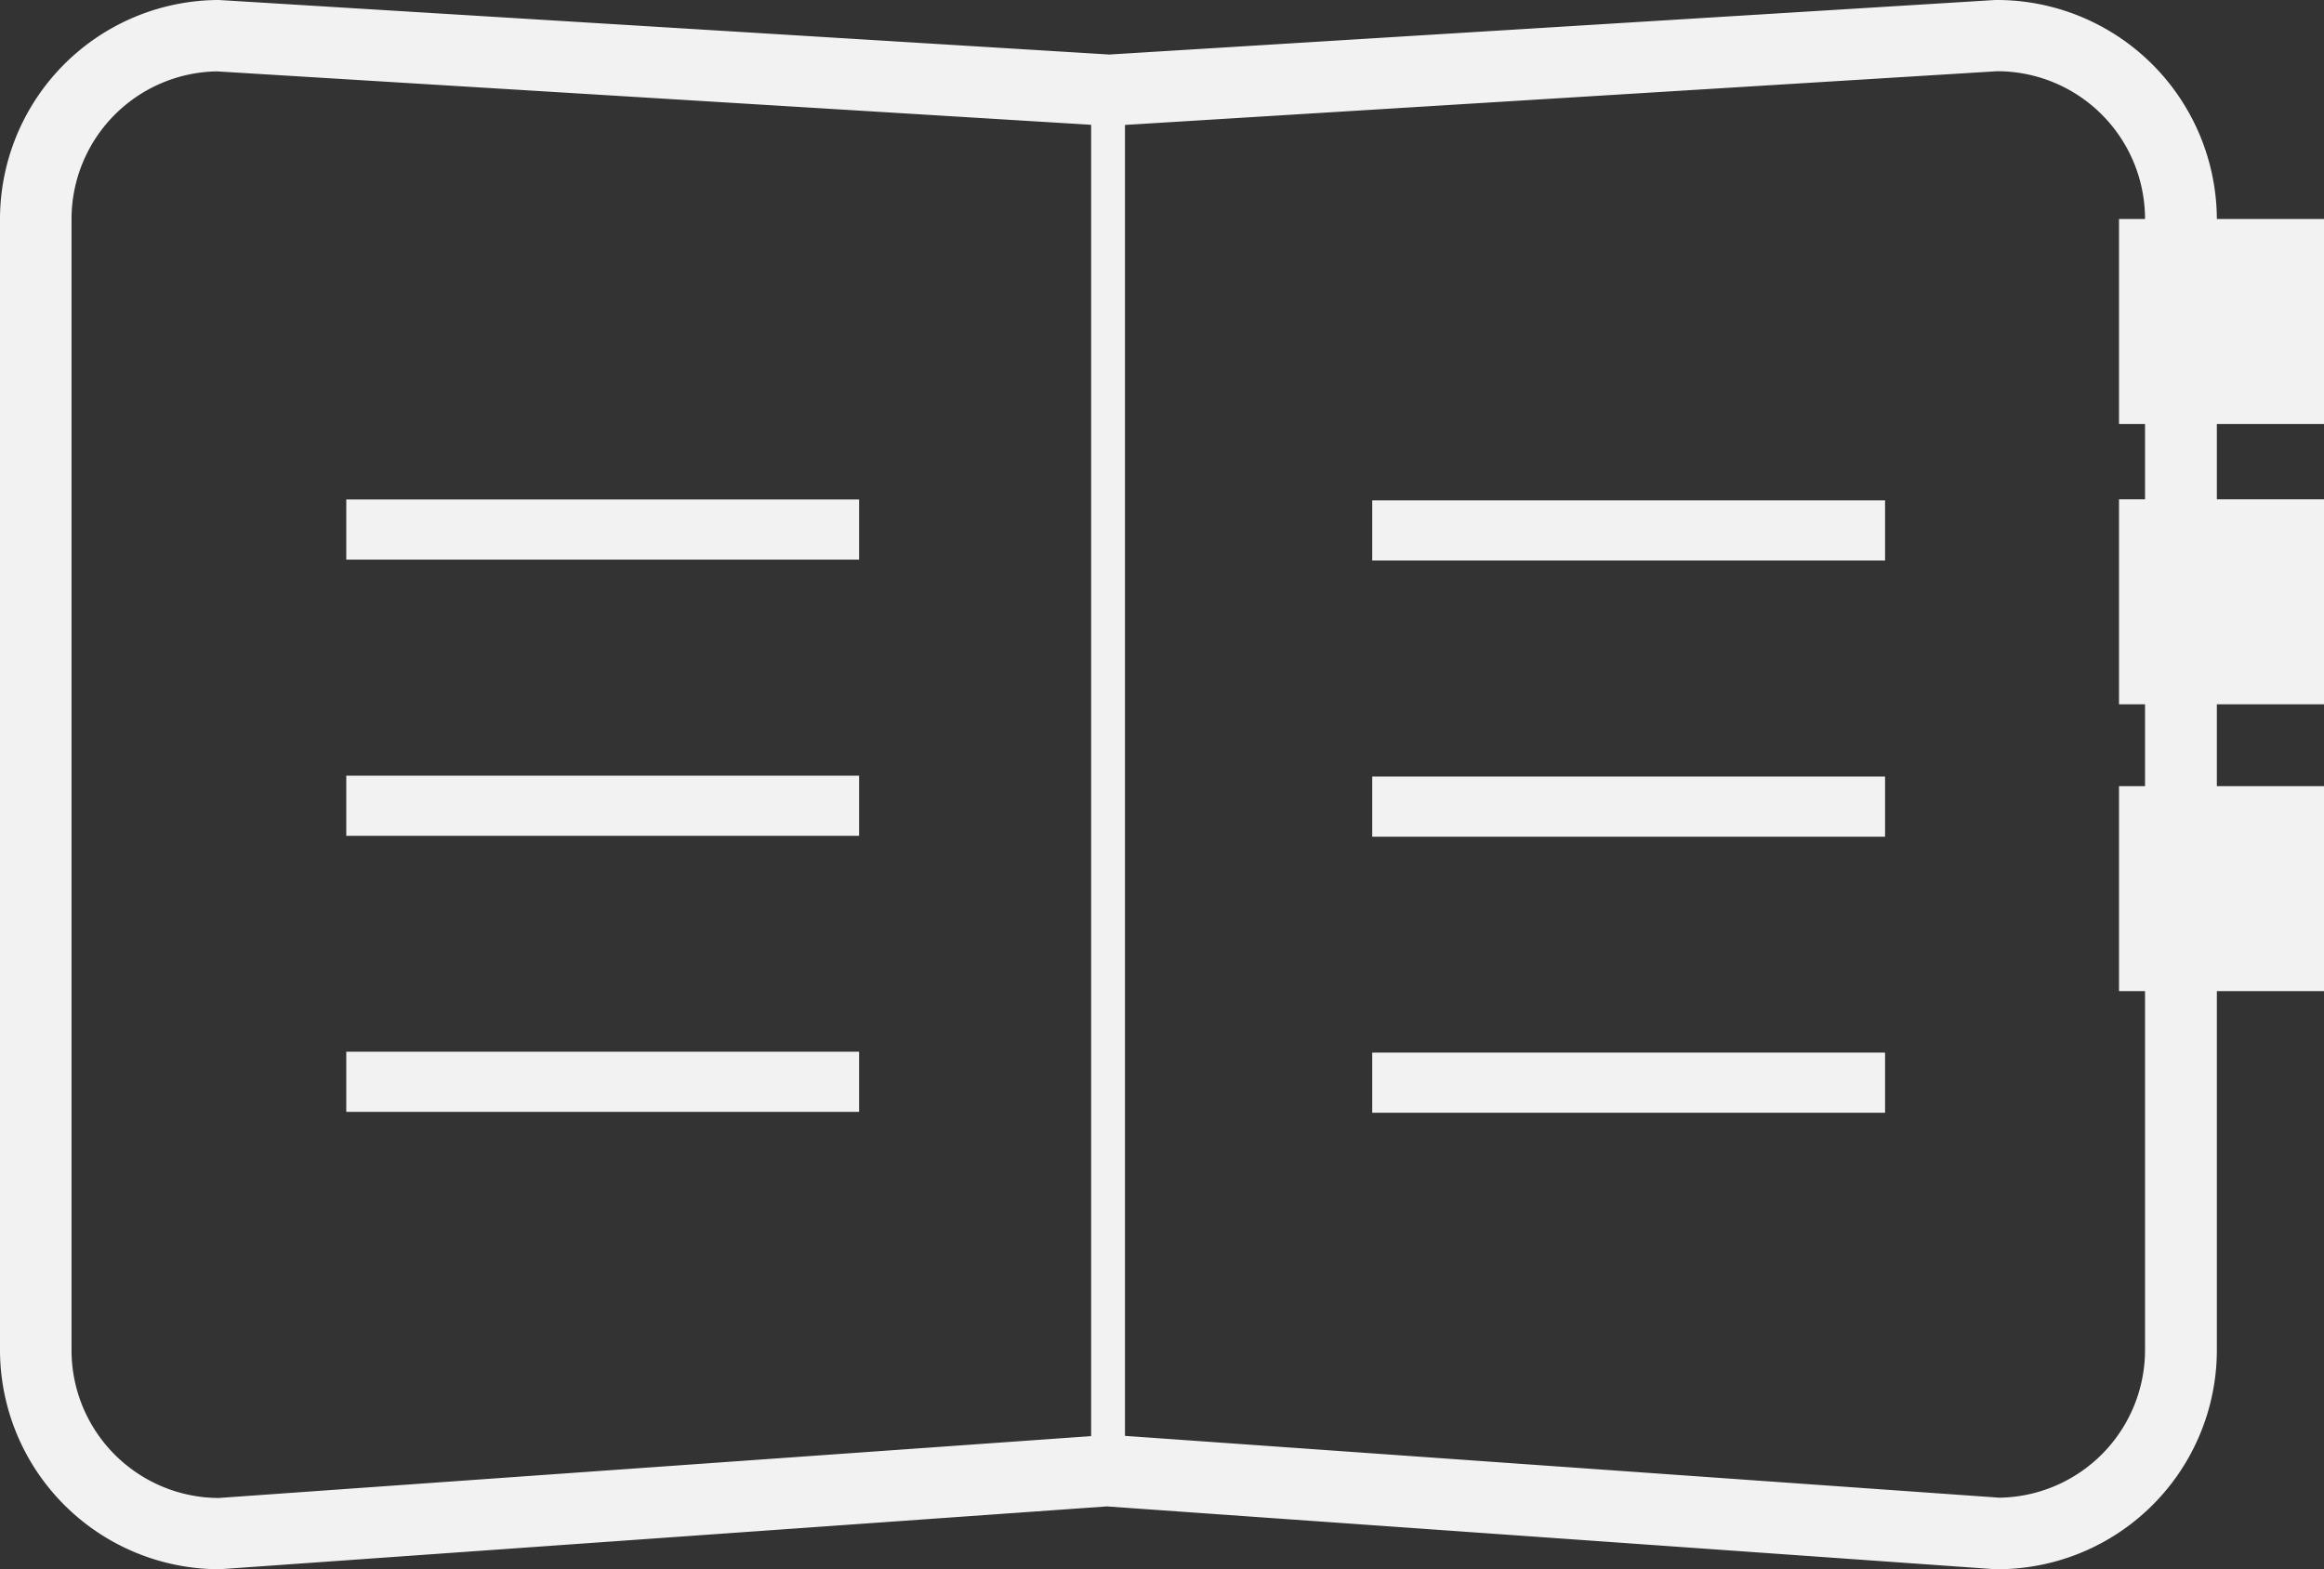 <svg xmlns="http://www.w3.org/2000/svg" viewBox="0 0 157.25 106.19"><rect x="0" y="0" width="157.25" height="106.19" fill="#333333" stroke="none"/><defs><style>.cls-1{fill:#f2f2f2;}</style></defs><title>contact</title><g id="Layer_2" data-name="Layer 2"><g id="Layer_1-2" data-name="Layer 1"><rect class="cls-1" x="23.43" y="33.8" width="34.7" height="4.07"/><rect class="cls-1" x="23.43" y="52.49" width="34.7" height="4.07"/><rect class="cls-1" x="23.43" y="71.17" width="34.7" height="4.07"/><path class="cls-1" d="M135.14,104.92h-.08L75,100.67l-60.16,4.25A13.57,13.57,0,0,1,1.27,91.37V14.82A13.57,13.57,0,0,1,14.82,1.27L75,5l60.09-3.68h0a13.57,13.57,0,0,1,13.62,13.54V91.37A13.57,13.57,0,0,1,135.14,104.92ZM75,98.38h.08l60.12,4.25A11.27,11.27,0,0,0,146.4,91.37V14.82A11.27,11.27,0,0,0,135.14,3.56L75,7.25,14.75,3.56A11.26,11.26,0,0,0,3.56,14.82V91.37a11.27,11.27,0,0,0,11.22,11.26Z"/><path class="cls-1" d="M135.14,106.19H135l-60.11-4.25-60,4.25h0A14.85,14.85,0,0,1,0,91.37V14.82A14.84,14.84,0,0,1,14.82,0L75.06,3.69,135,0h0a14.89,14.89,0,0,1,15,14.82V91.37A14.84,14.84,0,0,1,135.14,106.19ZM75,97.1h.18l60.11,4.25a10,10,0,0,0,9.85-10V14.82a10,10,0,0,0-10-10L75.06,8.52,14.67,4.83a10,10,0,0,0-9.83,10V91.37a10,10,0,0,0,9.94,10Z"/><rect class="cls-1" x="73.83" y="6.87" width="2.29" height="92.66"/><rect class="cls-1" x="143.38" y="14.82" width="13.87" height="13.87"/><rect class="cls-1" x="143.38" y="33.79" width="13.87" height="13.87"/><rect class="cls-1" x="143.38" y="53.2" width="13.87" height="13.87"/><rect class="cls-1" x="92.85" y="33.86" width="34.7" height="4.07"/><rect class="cls-1" x="92.85" y="52.55" width="34.7" height="4.07"/><rect class="cls-1" x="92.85" y="71.23" width="34.7" height="4.07"/></g></g></svg>